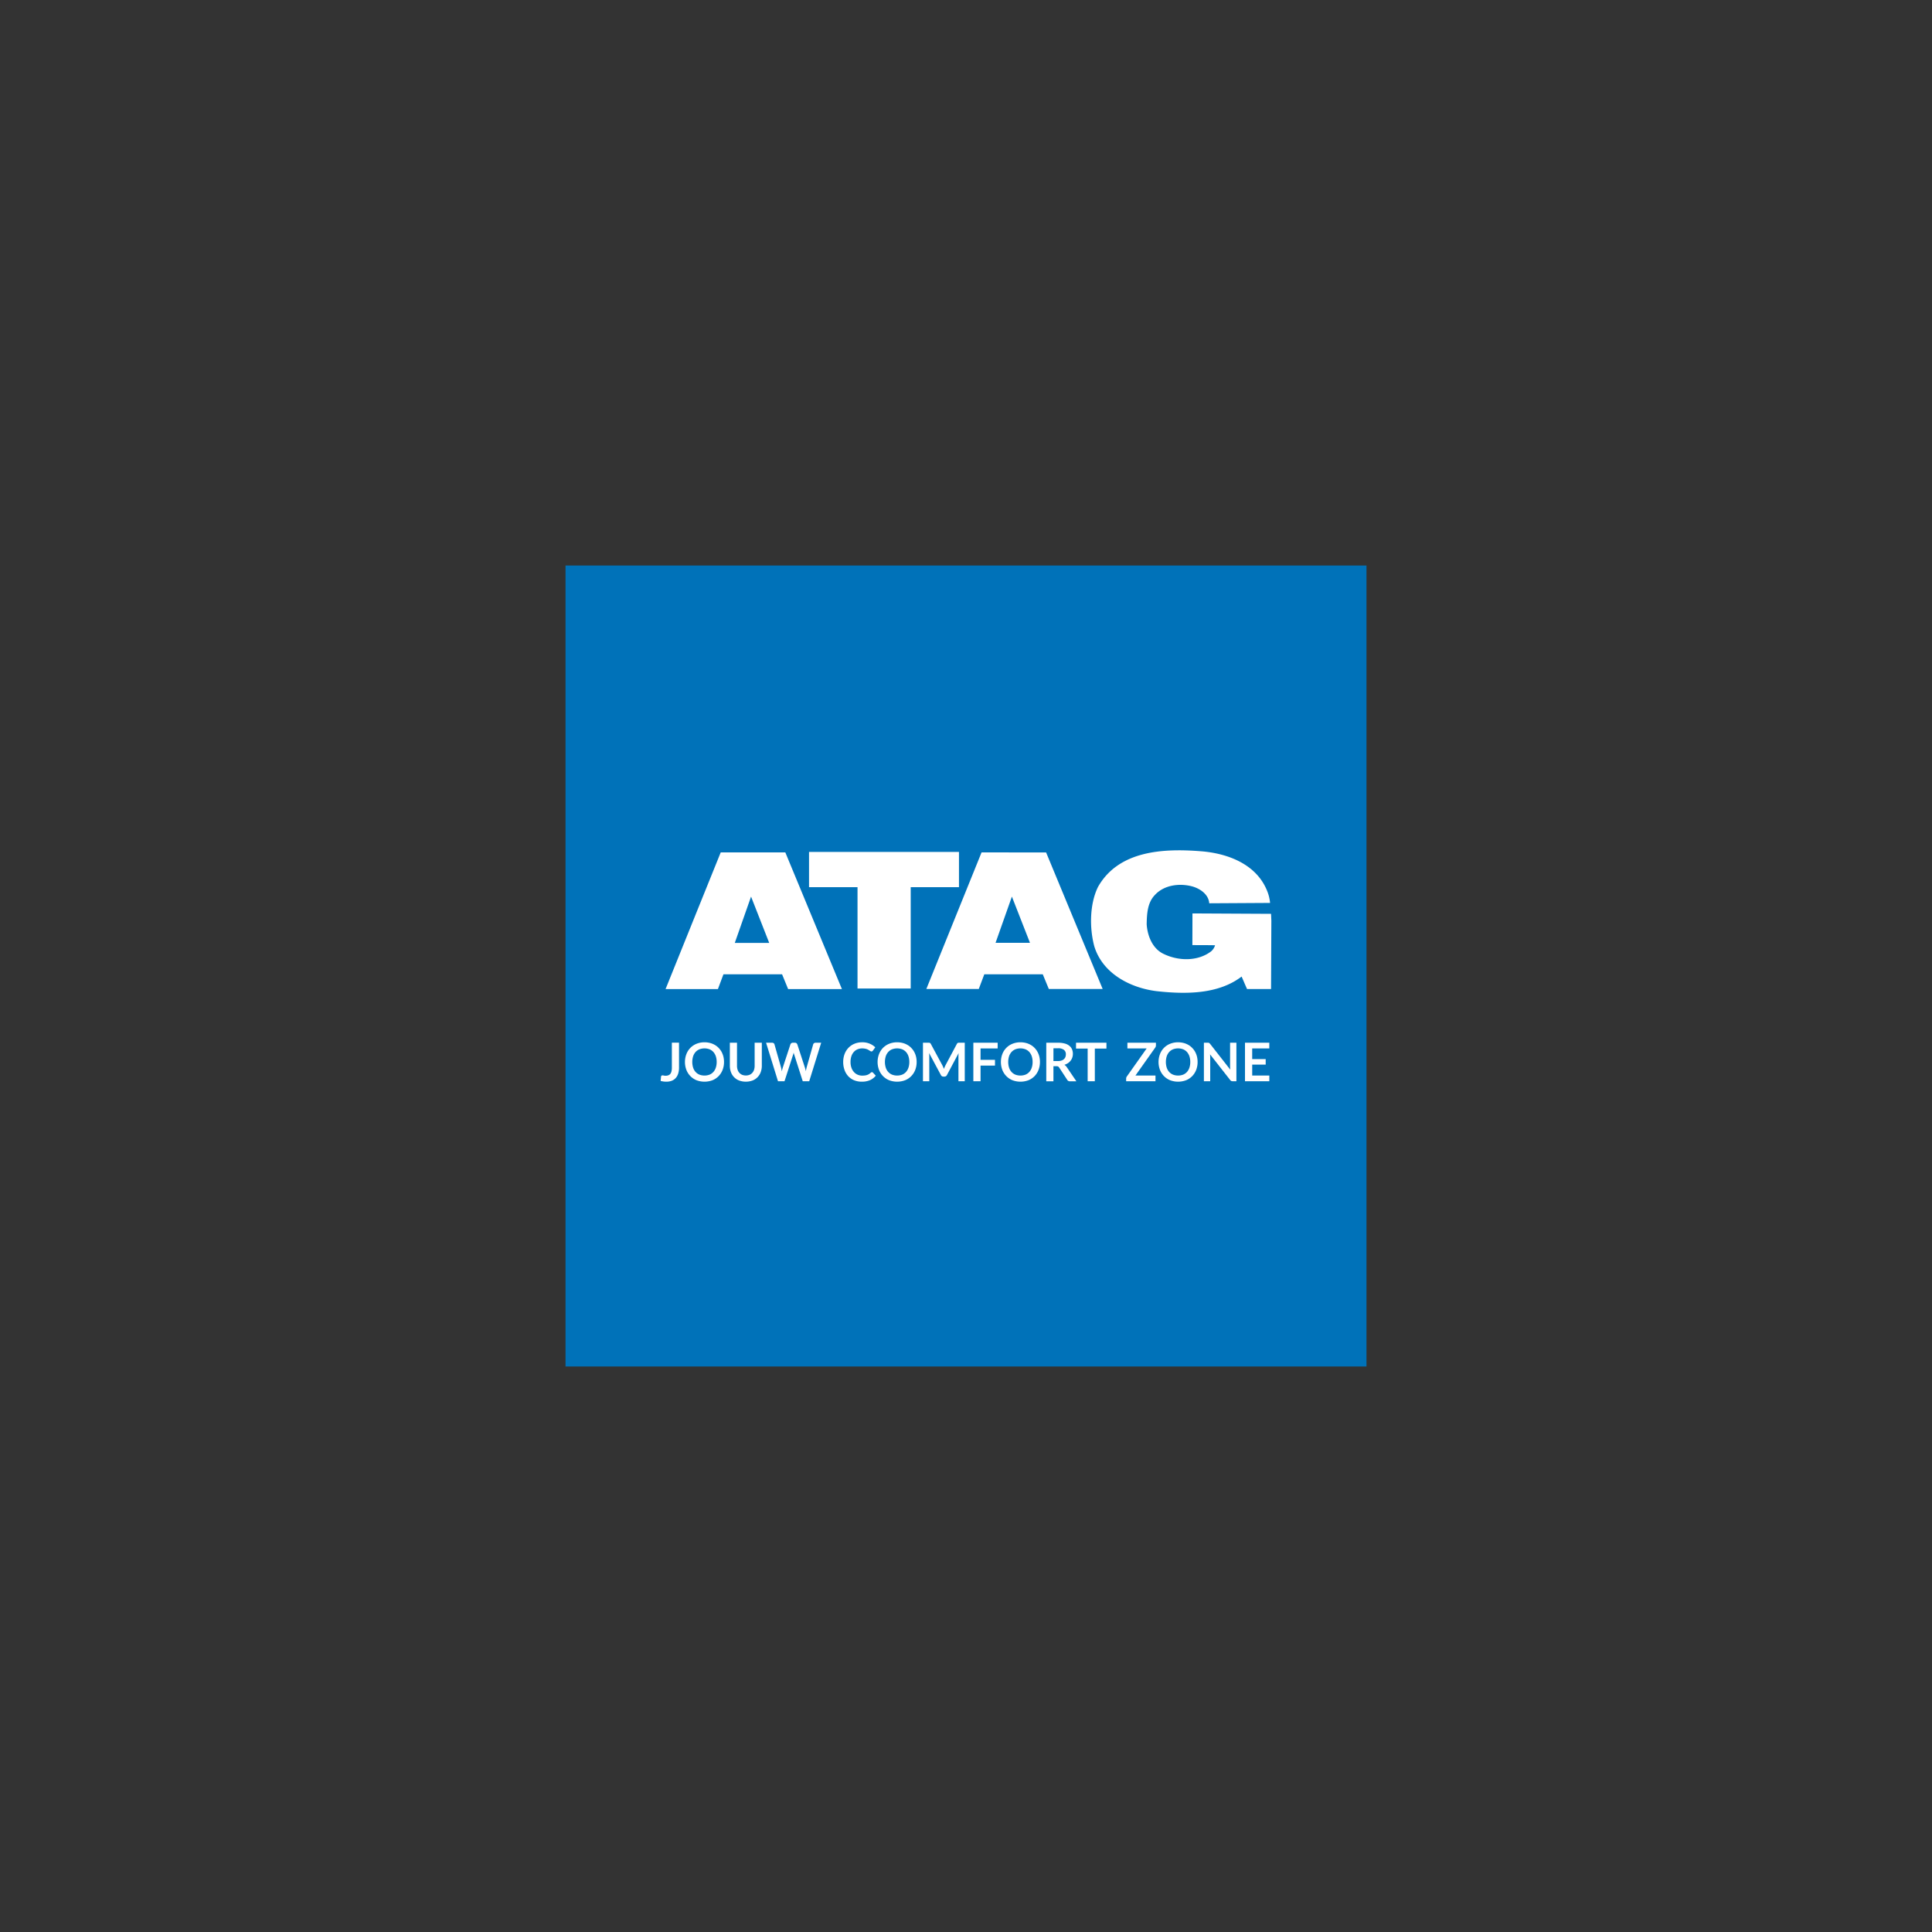 <svg xmlns="http://www.w3.org/2000/svg" viewBox="0 0 540 540"><rect x="0" y="0" width="540" height="540" fill="#333333" stroke="none"/><defs><style>.a{fill:#f2f2f2;opacity:0;}.b{fill:#0072b9;}.c{fill:#fff;}</style></defs><rect class="a" width="540" height="540"/><g transform="translate(158.063 158.063)"><path class="b" d="M364.375,3244.375H140.5V3020.5H364.375Z" transform="translate(-140.5 -3020.5)"/><path class="c" d="M321.38,3109.013l-21.546-.113h-.422l-.024,8.843c2.116.034,4.293,0,6.343.056a3.6,3.6,0,0,1-1.079,1.676c-3.7,2.857-9.091,2.745-13.171.8-3.149-1.406-4.631-4.939-4.863-8.325.044-3,.233-6.075,2.285-8.2,2.517-2.756,6.766-3.386,10.467-2.4,2.2.63,4.545,2.216,4.734,4.713l17-.1a11.723,11.723,0,0,0-.929-3.623c-3.044-7.245-10.933-10.249-18.44-10.822-10.635-.844-22.982-.146-28.715,9.956-2.346,4.748-2.431,11.486-1.034,16.65,2.323,7.549,9.957,11.542,17.295,12.488,8.332.934,17.382.889,23.872-4.072,1.513,3.487-.011.011,1.513,3.487h6.713l.084-19.091Z" transform="translate(-124.179 -3011.655)"/><path class="c" d="M180.772,3091.78l-6.68,16.538-8.733,21.656H179.99l1.545-4.129h16.387l1.691,4.129h15.033L198.83,3091.78Zm3.934,25.29,4.546-12.937,5.074,12.938Z" transform="translate(-137.393 -3011.59)"/><path class="c" d="M245.58,3091.78,238.9,3108.3l-8.756,21.656H244.8l1.544-4.106h16.346l1.692,4.106h15.051l-15.813-38.171Zm3.912,25.268,4.568-12.915,5.053,12.915Z" transform="translate(-129.295 -3011.59)"/><path class="c" d="M242.911,3091.66H201v9.855h13.554v28.316h14.866v-28.316h13.49Z" transform="translate(-132.937 -3011.605)"/><path class="c" d="M169.275,3146a5.571,5.571,0,0,1-.224,1.642,3.482,3.482,0,0,1-.666,1.249,3.063,3.063,0,0,1-1.107.787,4.077,4.077,0,0,1-1.543.27,6.071,6.071,0,0,1-.79-.045,8.093,8.093,0,0,1-.812-.157c.016-.191.035-.394.054-.6s.036-.394.052-.6a.4.4,0,0,1,.439-.36,2.376,2.376,0,0,1,.332.045,1.717,1.717,0,0,0,.517.056,1.967,1.967,0,0,0,.753-.124,1.321,1.321,0,0,0,.548-.382,1.807,1.807,0,0,0,.331-.709,4.08,4.08,0,0,0,.112-1.035v-6.986h2Z" transform="translate(-137.546 -3005.68)"/><path class="c" d="M181.09,3144.463a6.056,6.056,0,0,1-.39,2.194,5.172,5.172,0,0,1-1.107,1.744,5.065,5.065,0,0,1-1.722,1.158,6.343,6.343,0,0,1-4.462,0,5.082,5.082,0,0,1-2.838-2.9,6.258,6.258,0,0,1,0-4.388,5.165,5.165,0,0,1,1.114-1.755,5.246,5.246,0,0,1,1.725-1.147,5.912,5.912,0,0,1,2.226-.417,6.178,6.178,0,0,1,1.544.192,5.1,5.1,0,0,1,1.326.54,4.551,4.551,0,0,1,1.085.844,5.093,5.093,0,0,1,.817,1.1,5.6,5.6,0,0,1,.51,1.327,6.333,6.333,0,0,1,.174,1.508Zm-2.049,0a5.021,5.021,0,0,0-.239-1.6,3.49,3.49,0,0,0-.678-1.192,3.014,3.014,0,0,0-1.069-.754,4.027,4.027,0,0,0-2.84,0,3.056,3.056,0,0,0-1.074.754,3.421,3.421,0,0,0-.68,1.192,5.432,5.432,0,0,0,0,3.184,3.328,3.328,0,0,0,.68,1.193,3.055,3.055,0,0,0,1.074.754,4.024,4.024,0,0,0,2.84,0,3.013,3.013,0,0,0,1.069-.754,3.394,3.394,0,0,0,.678-1.193,5,5,0,0,0,.239-1.586Z" transform="translate(-136.791 -3005.694)"/><path class="c" d="M185.8,3148.217a2.762,2.762,0,0,0,1.041-.191,2.189,2.189,0,0,0,.769-.551,2.379,2.379,0,0,0,.48-.844,3.558,3.558,0,0,0,.168-1.125v-6.446h2.006v6.446a5.071,5.071,0,0,1-.312,1.789,3.936,3.936,0,0,1-2.29,2.329,5.5,5.5,0,0,1-3.733,0,3.942,3.942,0,0,1-2.292-2.329,5.07,5.07,0,0,1-.308-1.789v-6.446h2v6.446a3.487,3.487,0,0,0,.168,1.114,2.421,2.421,0,0,0,.485.855,2.242,2.242,0,0,0,.775.551,2.749,2.749,0,0,0,1.041.191Z" transform="translate(-135.396 -3005.68)"/><path class="c" d="M190.328,3139.06H192a.766.766,0,0,1,.437.124.584.584,0,0,1,.234.326l1.833,6.446c.04.158.079.338.117.518s.075.383.116.6c.038-.214.082-.4.129-.6s.1-.36.153-.518l2.117-6.446a.661.661,0,0,1,.233-.3.629.629,0,0,1,.429-.146h.588a.718.718,0,0,1,.426.124.828.828,0,0,1,.246.326l2.106,6.446a9.073,9.073,0,0,1,.285,1.069c.063-.394.136-.754.216-1.069l1.833-6.446a.556.556,0,0,1,.228-.315.705.705,0,0,1,.435-.135h1.572l-3.346,10.766H200.58l-2.355-7.357a3.077,3.077,0,0,1-.1-.3c-.03-.113-.06-.225-.09-.338-.025.113-.052.225-.084.338s-.064.214-.093.3l-2.377,7.357h-1.819Z" transform="translate(-134.271 -3005.68)"/><path class="c" d="M217.514,3147.309a.419.419,0,0,1,.29.124l.791.855a4.4,4.4,0,0,1-1.612,1.249,5.682,5.682,0,0,1-2.3.427,5.469,5.469,0,0,1-2.156-.405,4.746,4.746,0,0,1-1.638-1.136,5.014,5.014,0,0,1-1.037-1.755,6.476,6.476,0,0,1-.362-2.205,6.2,6.2,0,0,1,.388-2.227,5.058,5.058,0,0,1,1.092-1.744,4.956,4.956,0,0,1,1.679-1.136,5.586,5.586,0,0,1,2.161-.405,5.308,5.308,0,0,1,2.091.394,5,5,0,0,1,1.553,1.012l-.671.934a.64.64,0,0,1-.152.146.435.435,0,0,1-.259.079.625.625,0,0,1-.229-.068c-.08-.045-.165-.1-.262-.157a3.087,3.087,0,0,0-.327-.2,2.849,2.849,0,0,0-.431-.214,3.344,3.344,0,0,0-.572-.146,3.7,3.7,0,0,0-.748-.067,3.377,3.377,0,0,0-1.323.259,2.841,2.841,0,0,0-1.032.743,3.432,3.432,0,0,0-.672,1.192,5.014,5.014,0,0,0-.236,1.609,4.723,4.723,0,0,0,.255,1.609,3.462,3.462,0,0,0,.7,1.193,2.876,2.876,0,0,0,1.036.742,3.057,3.057,0,0,0,1.28.259,4.952,4.952,0,0,0,.741-.045,3.194,3.194,0,0,0,.611-.135,3.024,3.024,0,0,0,.531-.248,4.761,4.761,0,0,0,.494-.383,1.11,1.11,0,0,1,.155-.113.461.461,0,0,1,.172-.034Z" transform="translate(-131.876 -3005.694)"/><path class="c" d="M228.949,3144.463a6.055,6.055,0,0,1-.389,2.194,5.189,5.189,0,0,1-1.107,1.744,5.087,5.087,0,0,1-1.722,1.158,6.349,6.349,0,0,1-4.464,0,5.066,5.066,0,0,1-2.837-2.9,6.275,6.275,0,0,1,0-4.388,5.229,5.229,0,0,1,1.112-1.755,5.287,5.287,0,0,1,1.726-1.147,5.924,5.924,0,0,1,2.229-.417,6.169,6.169,0,0,1,1.542.192,5.087,5.087,0,0,1,1.326.54,4.551,4.551,0,0,1,1.084.844,5.052,5.052,0,0,1,.816,1.1,5.554,5.554,0,0,1,.512,1.327,6.333,6.333,0,0,1,.173,1.508Zm-2.049,0a4.989,4.989,0,0,0-.238-1.6,3.436,3.436,0,0,0-.678-1.192,3.014,3.014,0,0,0-1.069-.754,4.024,4.024,0,0,0-2.838,0,3.017,3.017,0,0,0-1.072.754,3.392,3.392,0,0,0-.683,1.192,5.408,5.408,0,0,0,0,3.184,3.3,3.3,0,0,0,.683,1.193,3.016,3.016,0,0,0,1.072.754,4.021,4.021,0,0,0,2.838,0,3.013,3.013,0,0,0,1.069-.754,3.343,3.343,0,0,0,.678-1.193,4.964,4.964,0,0,0,.238-1.586Z" transform="translate(-130.808 -3005.694)"/><path class="c" d="M234.95,3145.855c.072.169.142.349.213.518.07-.18.142-.36.216-.529s.154-.338.237-.5l3.182-5.974a.921.921,0,0,1,.128-.169.471.471,0,0,1,.144-.1.445.445,0,0,1,.176-.034,1.454,1.454,0,0,1,.233-.011h1.511v10.777h-1.764v-6.964c0-.124,0-.27.009-.427s.019-.3.034-.473l-3.255,6.12a.754.754,0,0,1-.709.439h-.282a.753.753,0,0,1-.71-.439l-3.293-6.143c.015.169.027.326.037.484s.016.3.016.438v6.964h-1.766V3139.06h1.512a1.417,1.417,0,0,1,.231.011.442.442,0,0,1,.177.034.437.437,0,0,1,.142.1.967.967,0,0,1,.122.169l3.228,5.985c.083.158.162.326.234.5Z" transform="translate(-129.399 -3005.68)"/><path class="c" d="M248.619,3139.06v1.6h-4.782v3.184h4.036v1.609h-4.036v4.376h-2.012V3139.06Z" transform="translate(-127.834 -3005.68)"/><path class="c" d="M259.582,3144.463a6.056,6.056,0,0,1-.391,2.194,5.183,5.183,0,0,1-1.1,1.744,5.075,5.075,0,0,1-1.725,1.158,6.34,6.34,0,0,1-4.461,0,5.119,5.119,0,0,1-1.725-1.158,5.176,5.176,0,0,1-1.116-1.744,6.326,6.326,0,0,1,0-4.388,5.01,5.01,0,0,1,2.841-2.9,5.9,5.9,0,0,1,2.226-.417,6.165,6.165,0,0,1,1.544.192,5.1,5.1,0,0,1,1.326.54,4.552,4.552,0,0,1,1.084.844,5.01,5.01,0,0,1,.815,1.1,5.6,5.6,0,0,1,.512,1.327,6.333,6.333,0,0,1,.174,1.508Zm-2.05,0a4.958,4.958,0,0,0-.238-1.6,3.418,3.418,0,0,0-.678-1.192,2.974,2.974,0,0,0-1.069-.754,4.027,4.027,0,0,0-2.84,0,3.027,3.027,0,0,0-1.072.754,3.425,3.425,0,0,0-.682,1.192,5.432,5.432,0,0,0,0,3.184,3.332,3.332,0,0,0,.682,1.193,3.026,3.026,0,0,0,1.072.754,4.024,4.024,0,0,0,2.84,0,2.973,2.973,0,0,0,1.069-.754,3.326,3.326,0,0,0,.678-1.193,4.932,4.932,0,0,0,.238-1.586Z" transform="translate(-126.979 -3005.694)"/><path class="c" d="M261.944,3145.619v4.219h-2V3139.06h3.286a7.056,7.056,0,0,1,1.882.225,3.4,3.4,0,0,1,1.287.641,2.45,2.45,0,0,1,.742.979,3.229,3.229,0,0,1,.239,1.249,3.3,3.3,0,0,1-.16,1.035,2.851,2.851,0,0,1-.464.877,3.281,3.281,0,0,1-.746.7,4.28,4.28,0,0,1-1.009.473,1.984,1.984,0,0,1,.655.619l2.7,3.982h-1.81a.794.794,0,0,1-.746-.405l-2.265-3.454a.841.841,0,0,0-.279-.27.95.95,0,0,0-.451-.09Zm0-1.428H263.2a3.215,3.215,0,0,0,.985-.146,1.807,1.807,0,0,0,.693-.394,1.574,1.574,0,0,0,.406-.585,2.087,2.087,0,0,0,.134-.754,1.525,1.525,0,0,0-.54-1.26,2.588,2.588,0,0,0-1.649-.439h-1.281Z" transform="translate(-125.57 -3005.68)"/><path class="c" d="M275.838,3139.06v1.642h-3.247v9.124h-2.006V3140.7h-3.249v-1.642Z" transform="translate(-124.646 -3005.68)"/><path class="c" d="M288.111,3139.06v.731a1.076,1.076,0,0,1-.195.63l-5.528,7.808h5.6v1.6h-8.2v-.787a.779.779,0,0,1,.053-.281,1.232,1.232,0,0,1,.134-.259l5.544-7.841h-5.38v-1.6Z" transform="translate(-123.089 -3005.68)"/><path class="c" d="M298.751,3144.463a6.055,6.055,0,0,1-.389,2.194,5.205,5.205,0,0,1-1.107,1.744,5.087,5.087,0,0,1-1.722,1.158,6.346,6.346,0,0,1-4.463,0,5.082,5.082,0,0,1-2.838-2.9,6.258,6.258,0,0,1,0-4.388,5,5,0,0,1,2.838-2.9,5.914,5.914,0,0,1,2.228-.417,6.162,6.162,0,0,1,1.542.192,5.1,5.1,0,0,1,1.326.54,4.552,4.552,0,0,1,1.085.844,5.092,5.092,0,0,1,.817,1.1,5.5,5.5,0,0,1,.51,1.327,6.333,6.333,0,0,1,.174,1.508Zm-2.048,0a4.959,4.959,0,0,0-.238-1.6,3.473,3.473,0,0,0-.678-1.192,3,3,0,0,0-1.069-.754,4.024,4.024,0,0,0-2.838,0,3.011,3.011,0,0,0-1.073.754,3.372,3.372,0,0,0-.682,1.192,5.431,5.431,0,0,0,0,3.184,3.283,3.283,0,0,0,.682,1.193,3.01,3.01,0,0,0,1.073.754,4.021,4.021,0,0,0,2.838,0,3,3,0,0,0,1.069-.754,3.377,3.377,0,0,0,.678-1.193,4.933,4.933,0,0,0,.238-1.586Z" transform="translate(-122.083 -3005.694)"/><path class="c" d="M300.378,3139.071a.646.646,0,0,1,.164.045.485.485,0,0,1,.138.1,1.04,1.04,0,0,1,.148.158l5.647,7.211q-.02-.253-.037-.506c-.008-.169-.015-.326-.015-.473v-6.547h1.767v10.766h-1.028a1.023,1.023,0,0,1-.4-.067,1.007,1.007,0,0,1-.312-.27l-5.625-7.178c.016.158.026.315.034.473s.011.3.011.427v6.615h-1.766V3139.06h1.052a1.282,1.282,0,0,1,.218.011Z" transform="translate(-120.674 -3005.68)"/><path class="c" d="M316.11,3139.06v1.6h-4.784v2.981H315.1v1.542h-3.771v3.049h4.784v1.6h-6.8V3139.06Z" transform="translate(-119.398 -3005.68)"/></g></svg>